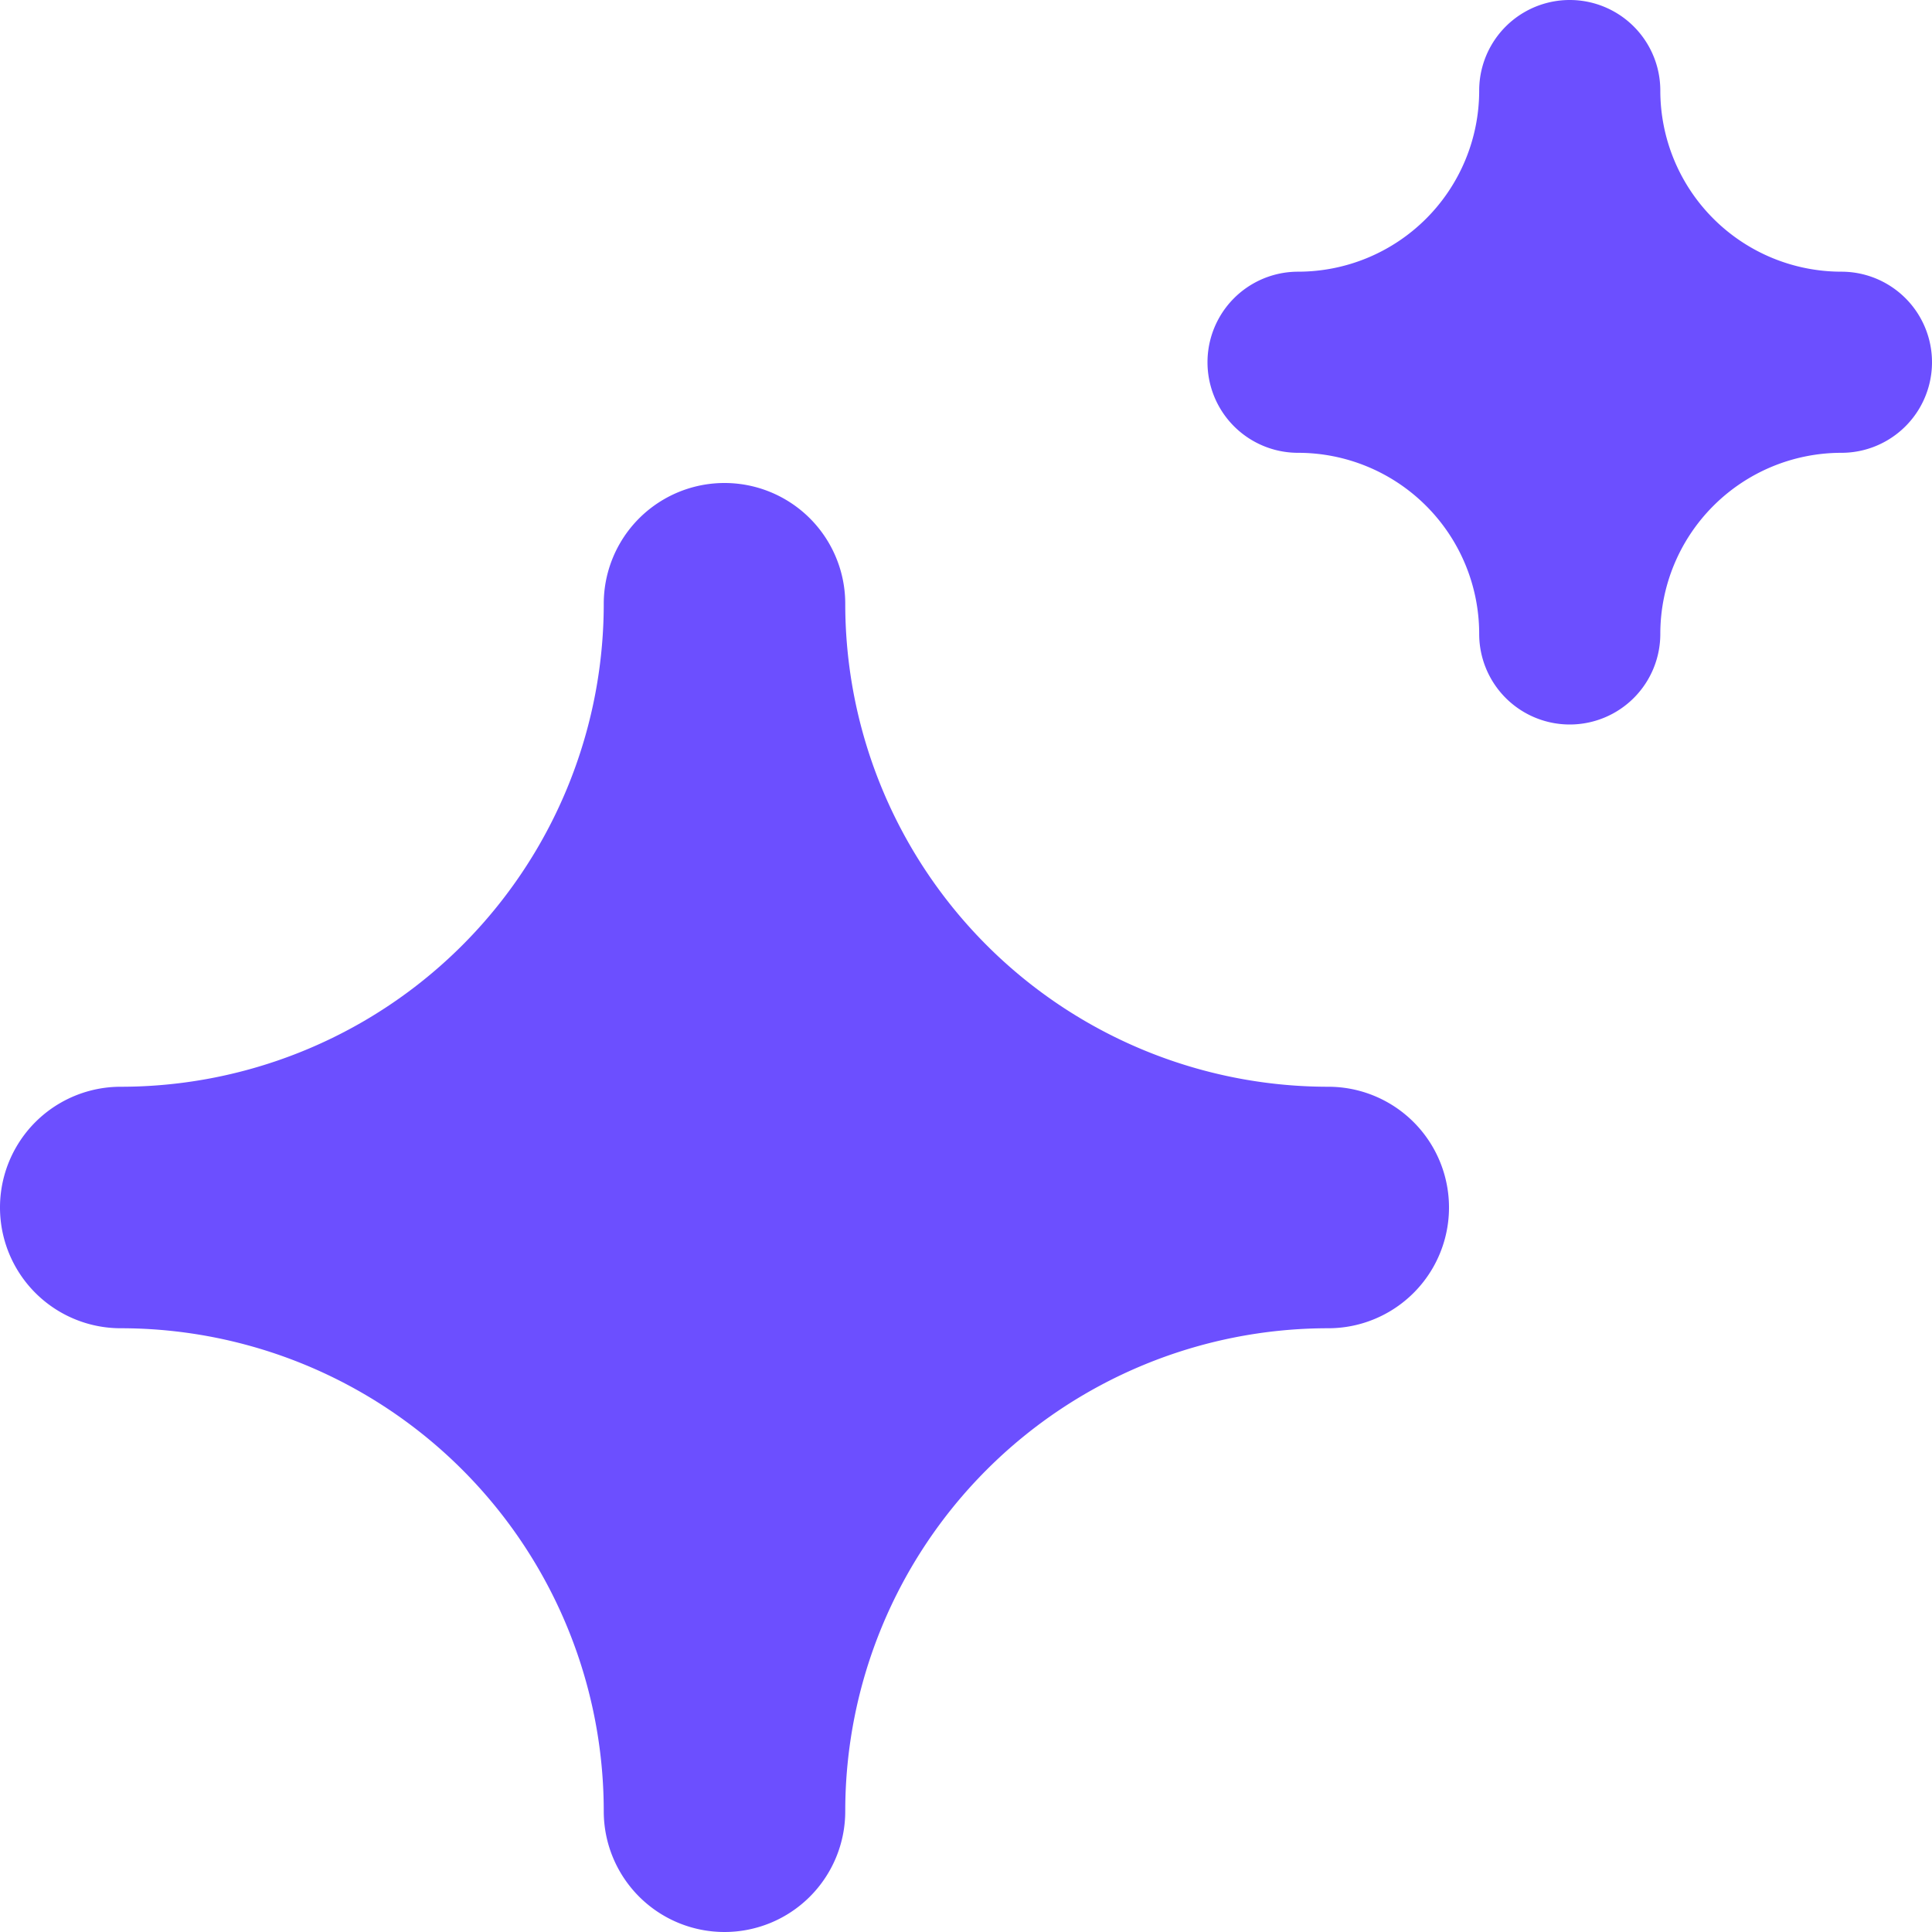 <svg xmlns="http://www.w3.org/2000/svg" viewBox="0 0 16 16">
  <path d="M13 6a.75.75 0 01-.75-.75 1.5 1.5 0 00-1.5-1.5.75.75 0 010-1.5 1.5 1.5 0 001.5-1.5.75.75 0 011.5 0 1.5 1.5 0 001.5 1.5.75.75 0 010 1.5 1.5 1.5 0 00-1.5 1.5A.75.75 0 0113 6zM6 16a1 1 0 01-1-1 4 4 0 00-4-4 1 1 0 010-2 4 4 0 004-4 1 1 0 012 0 4 4 0 004 4 1 1 0 010 2 4 4 0 00-4 4 1 1 0 01-1 1z" fill="#6c4fff" />
</svg>
